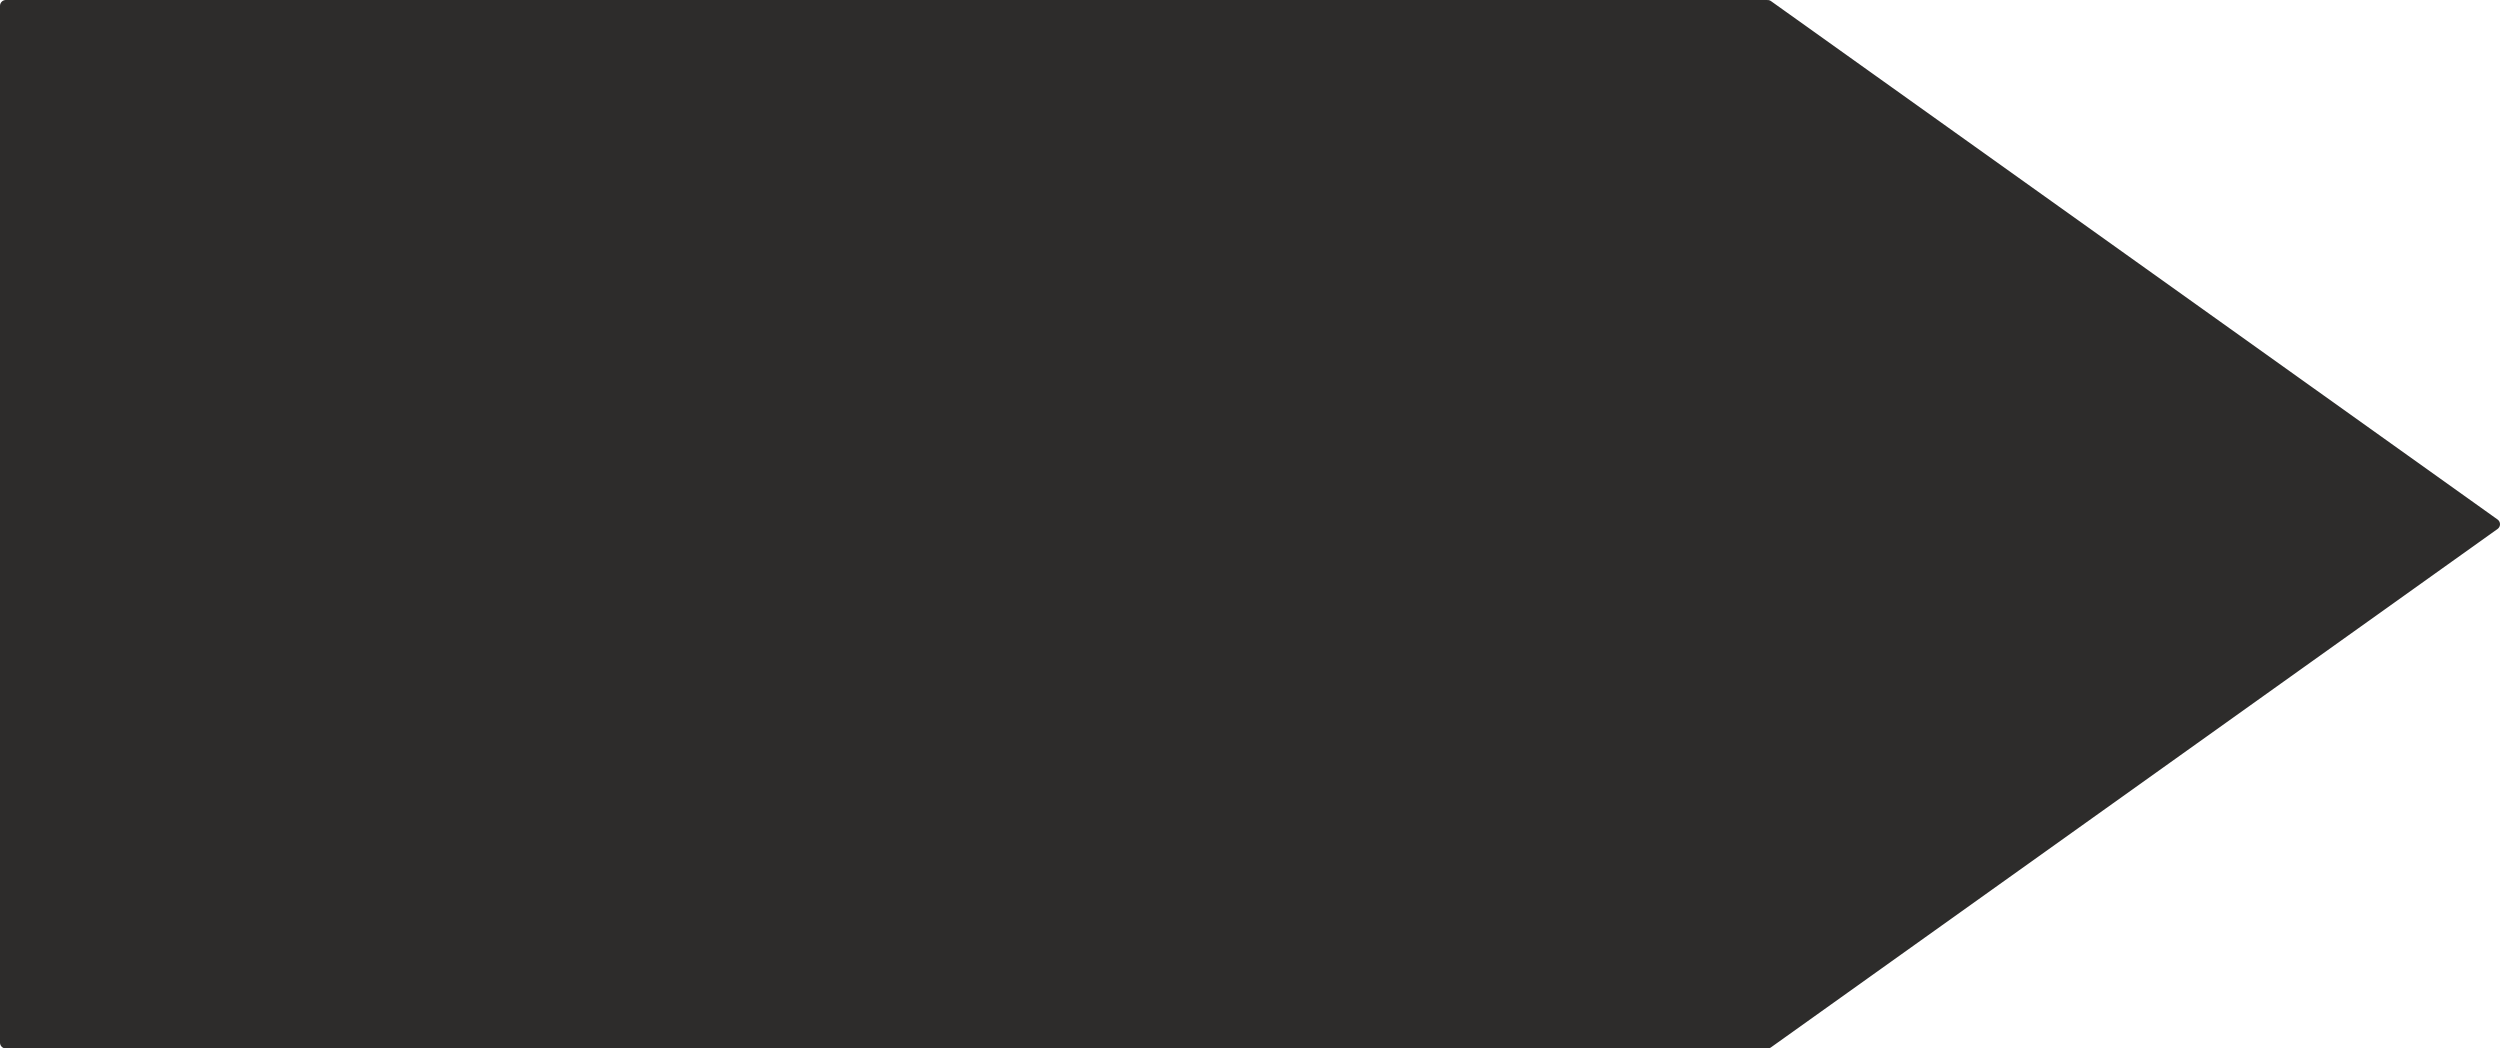<svg xmlns="http://www.w3.org/2000/svg" width="289.344" height="121.344" viewBox="0 0 217.008 91.008"><path d="M189.638 465.945h152.928l63.072-45-63.072-45H189.638zm9.432-32.688h133.92l-.144 26.64 55.8-38.952-55.8-38.88.144 26.568H199.07z" style="fill:#2d2c2b;stroke:#2d2c2b;stroke-width:1.008;stroke-linecap:round;stroke-linejoin:round;stroke-miterlimit:10.433" transform="translate(-189.134 -375.44)"/></svg>
